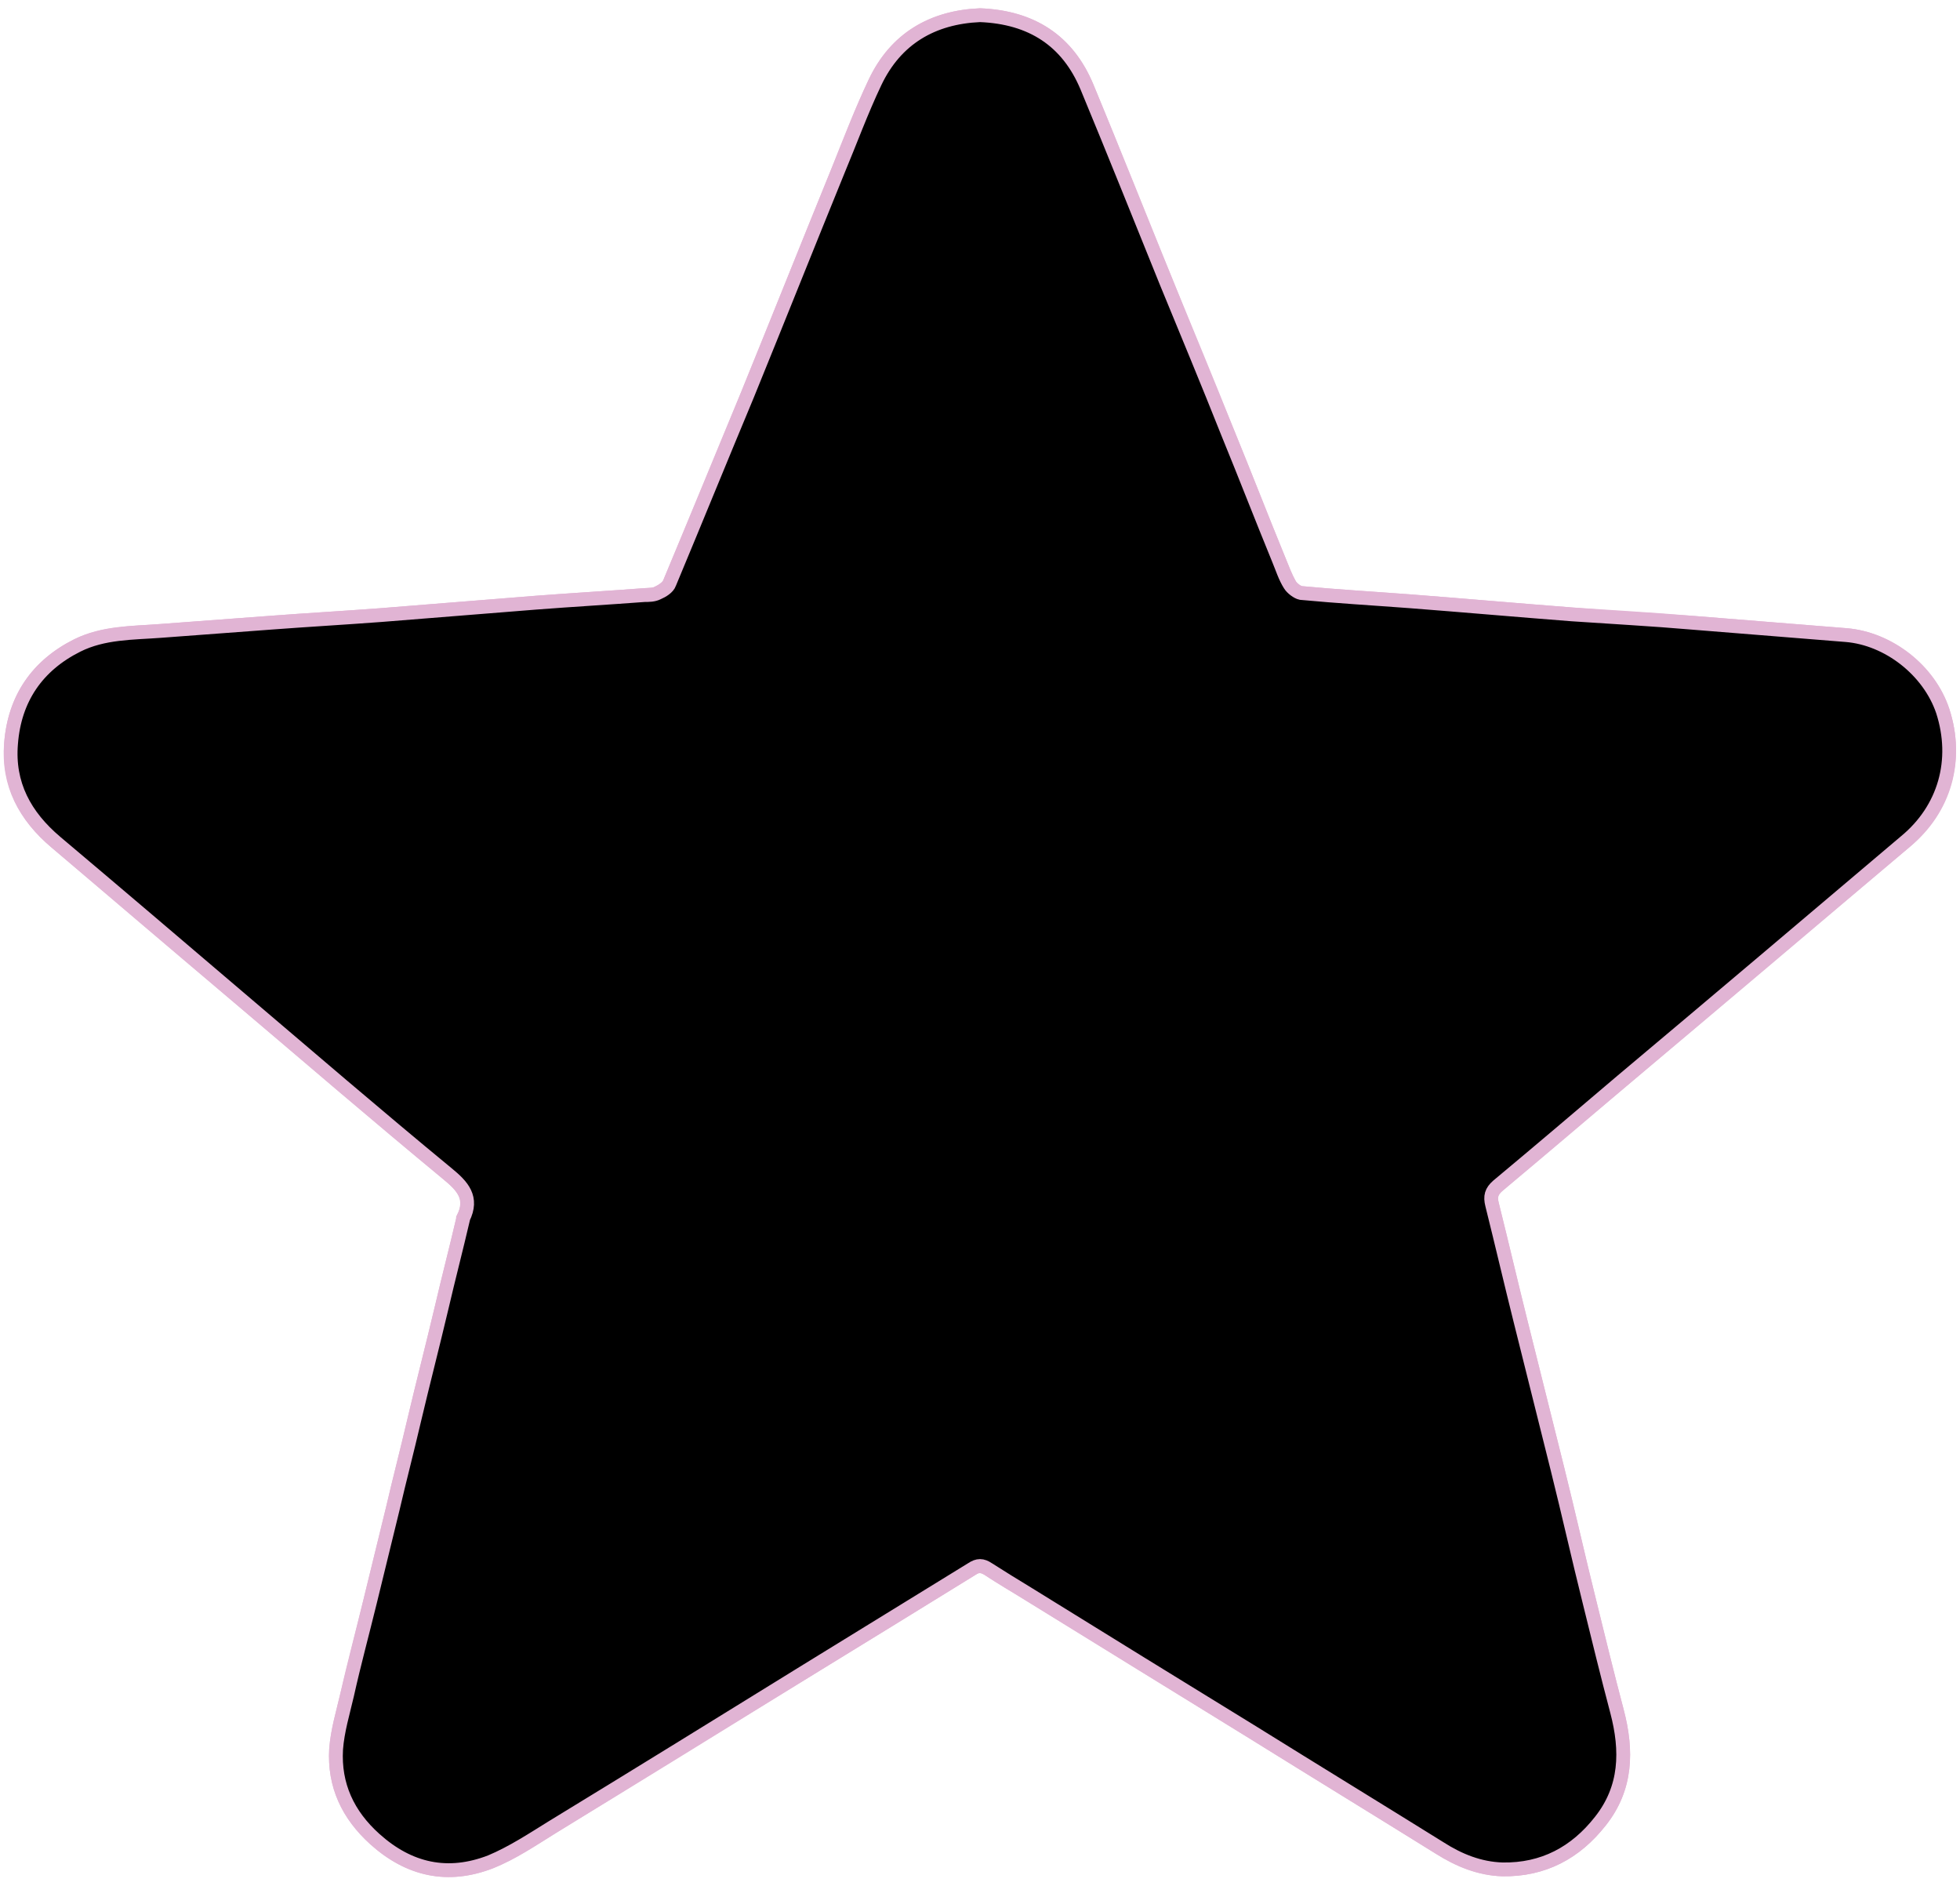 <?xml version="1.0" encoding="utf-8"?>
<!-- Generator: Adobe Illustrator 26.3.1, SVG Export Plug-In . SVG Version: 6.00 Build 0)  -->
<svg version="1.1" id="Layer_1" xmlns="http://www.w3.org/2000/svg" xmlns:xlink="http://www.w3.org/1999/xlink" x="0px" y="0px"
	 viewBox="0 0 284 273.2" style="enable-background:new 0 0 284 273.2;" xml:space="preserve">
<style type="text/css">
	.st0{stroke:#E1B4D4;stroke-width:2;stroke-miterlimit:10;}
</style>
<g>
	<path class="st0" d="M142,2.2c-6.9,0.3-12.2,3.4-15.2,9.7c-2,4.2-3.7,8.6-5.4,12.9c-4.4,10.8-8.7,21.6-13.1,32.4
		c-3.7,9.1-7.5,18.2-11.3,27.3c-0.3,0.6-1.1,1.1-1.7,1.4c-0.5,0.3-1.2,0.2-1.9,0.3c-5.2,0.4-10.4,0.7-15.7,1.1
		c-7.5,0.6-15,1.2-22.5,1.8c-5.3,0.4-10.6,0.7-15.9,1.1c-5.4,0.4-10.7,0.8-16.1,1.2c-4.1,0.3-8.3,0.3-12,2.1
		c-5.8,2.9-9.1,7.7-9.6,14.2c-0.4,5.9,2.1,10.6,6.5,14.3c8.8,7.5,17.6,15,26.5,22.5c10.1,8.5,20.1,17.1,30.2,25.5
		c2.2,1.8,3.9,3.5,2.3,6.5c0,0,0,0.1,0,0.1c-1,4.3-2.1,8.5-3.1,12.8c-1.3,5.5-2.7,10.9-4,16.4c-1,4.3-2.1,8.5-3.1,12.8
		c-1.1,4.5-2.2,9-3.3,13.5c-1.1,4.5-2.2,8.9-3.3,13.4c-0.6,2.6-1.4,5.2-1.6,7.9c-0.3,5.2,1.7,9.4,5.6,13c5,4.5,10.6,5.7,16.8,3.3
		c3.1-1.2,6-3.2,8.9-5c12.3-7.6,24.6-15.2,36.9-22.7c8-4.9,16-9.8,23.9-14.7c0.9-0.6,1.5-0.5,2.4,0c1.9,1.3,3.9,2.4,5.8,3.6
		c10.9,6.7,21.8,13.4,32.6,20.1c9,5.6,18,11.1,27,16.7c2.8,1.7,5.8,3,9.1,3.1c5.9,0.1,10.6-2.4,14.2-7c3.8-4.8,3.9-10.2,2.4-15.9
		c-1.4-5.3-2.7-10.6-4-15.9c-1.6-6.4-3-12.7-4.6-19.1c-1.8-7.2-3.6-14.4-5.4-21.6c-1.4-5.6-2.7-11.2-4.1-16.8
		c-0.3-1.1-0.1-1.9,0.8-2.7c6-5.1,12-10.2,18-15.2c13.7-11.6,27.4-23.2,41.1-34.7c5.6-4.8,7.7-11.9,5.4-18.9
		c-1.9-5.9-7.8-10.5-14-11c-7.5-0.6-14.9-1.2-22.4-1.8c-5.8-0.4-11.5-0.7-17.3-1.2c-7.8-0.6-15.7-1.3-23.5-1.9
		c-5.3-0.4-10.5-0.7-15.8-1.2c-0.6-0.1-1.3-0.6-1.6-1.2c-0.6-1.1-1.1-2.4-1.6-3.6c-2.5-6.1-4.9-12.3-7.4-18.4
		c-3-7.3-6-14.5-8.9-21.8c-3.9-9.4-7.6-18.9-11.5-28.3C154.7,5.9,149.5,2.5,142,2.2z"/>
	<path class="st0" d="M142,2.2c7.5,0.3,12.7,3.7,15.5,10.4c3.9,9.4,7.7,18.9,11.5,28.3c3,7.3,6,14.5,8.9,21.8
		c2.5,6.1,4.9,12.3,7.4,18.4c0.5,1.2,0.9,2.5,1.6,3.6c0.3,0.5,1.1,1.1,1.6,1.2c5.3,0.5,10.5,0.8,15.8,1.2c7.8,0.6,15.7,1.3,23.5,1.9
		c5.8,0.4,11.5,0.7,17.3,1.2c7.5,0.6,14.9,1.2,22.4,1.8c6.1,0.5,12,5.1,14,11c2.3,7.1,0.3,14.2-5.4,18.9
		c-13.7,11.6-27.4,23.2-41.1,34.7c-6,5.1-12,10.2-18,15.2c-0.9,0.8-1.1,1.5-0.8,2.7c1.4,5.6,2.7,11.2,4.1,16.8
		c1.8,7.2,3.6,14.4,5.4,21.6c1.6,6.4,3,12.7,4.6,19.1c1.3,5.3,2.6,10.6,4,15.9c1.5,5.7,1.4,11.1-2.4,15.9c-3.6,4.6-8.3,7.1-14.2,7
		c-3.3-0.1-6.3-1.3-9.1-3.1c-9-5.6-18-11.1-27-16.7c-10.9-6.7-21.8-13.4-32.6-20.1c-2-1.2-3.9-2.4-5.8-3.6c-0.9-0.6-1.5-0.6-2.4,0
		c-8,4.9-15.9,9.8-23.9,14.7c-12.3,7.6-24.6,15.2-36.9,22.7c-2.9,1.8-5.8,3.7-8.9,5c-6.2,2.4-11.8,1.2-16.8-3.3
		c-3.9-3.5-5.9-7.8-5.6-13c0.2-2.7,1-5.3,1.6-7.9c1-4.5,2.2-8.9,3.3-13.4c1.1-4.5,2.2-9,3.3-13.5c1-4.3,2.1-8.5,3.1-12.8
		c1.3-5.5,2.7-10.9,4-16.4c1-4.3,2.1-8.5,3.1-12.8c0,0,0-0.1,0-0.1c1.5-3-0.1-4.7-2.3-6.5c-10.2-8.4-20.2-17-30.2-25.5
		c-8.8-7.5-17.6-15-26.5-22.5c-4.5-3.8-7-8.4-6.5-14.3c0.5-6.5,3.8-11.3,9.6-14.2c3.8-1.9,8-1.8,12-2.1c5.4-0.4,10.7-0.8,16.1-1.2
		c5.3-0.4,10.6-0.7,15.9-1.1c7.5-0.6,15-1.2,22.5-1.8c5.2-0.4,10.4-0.7,15.7-1.1c0.6,0,1.3,0,1.9-0.3c0.7-0.3,1.5-0.8,1.7-1.4
		c3.8-9.1,7.5-18.2,11.3-27.3c4.4-10.8,8.7-21.6,13.1-32.4c1.8-4.3,3.4-8.7,5.4-12.9C129.8,5.6,135.1,2.5,142,2.2z"/>
</g>
</svg>

